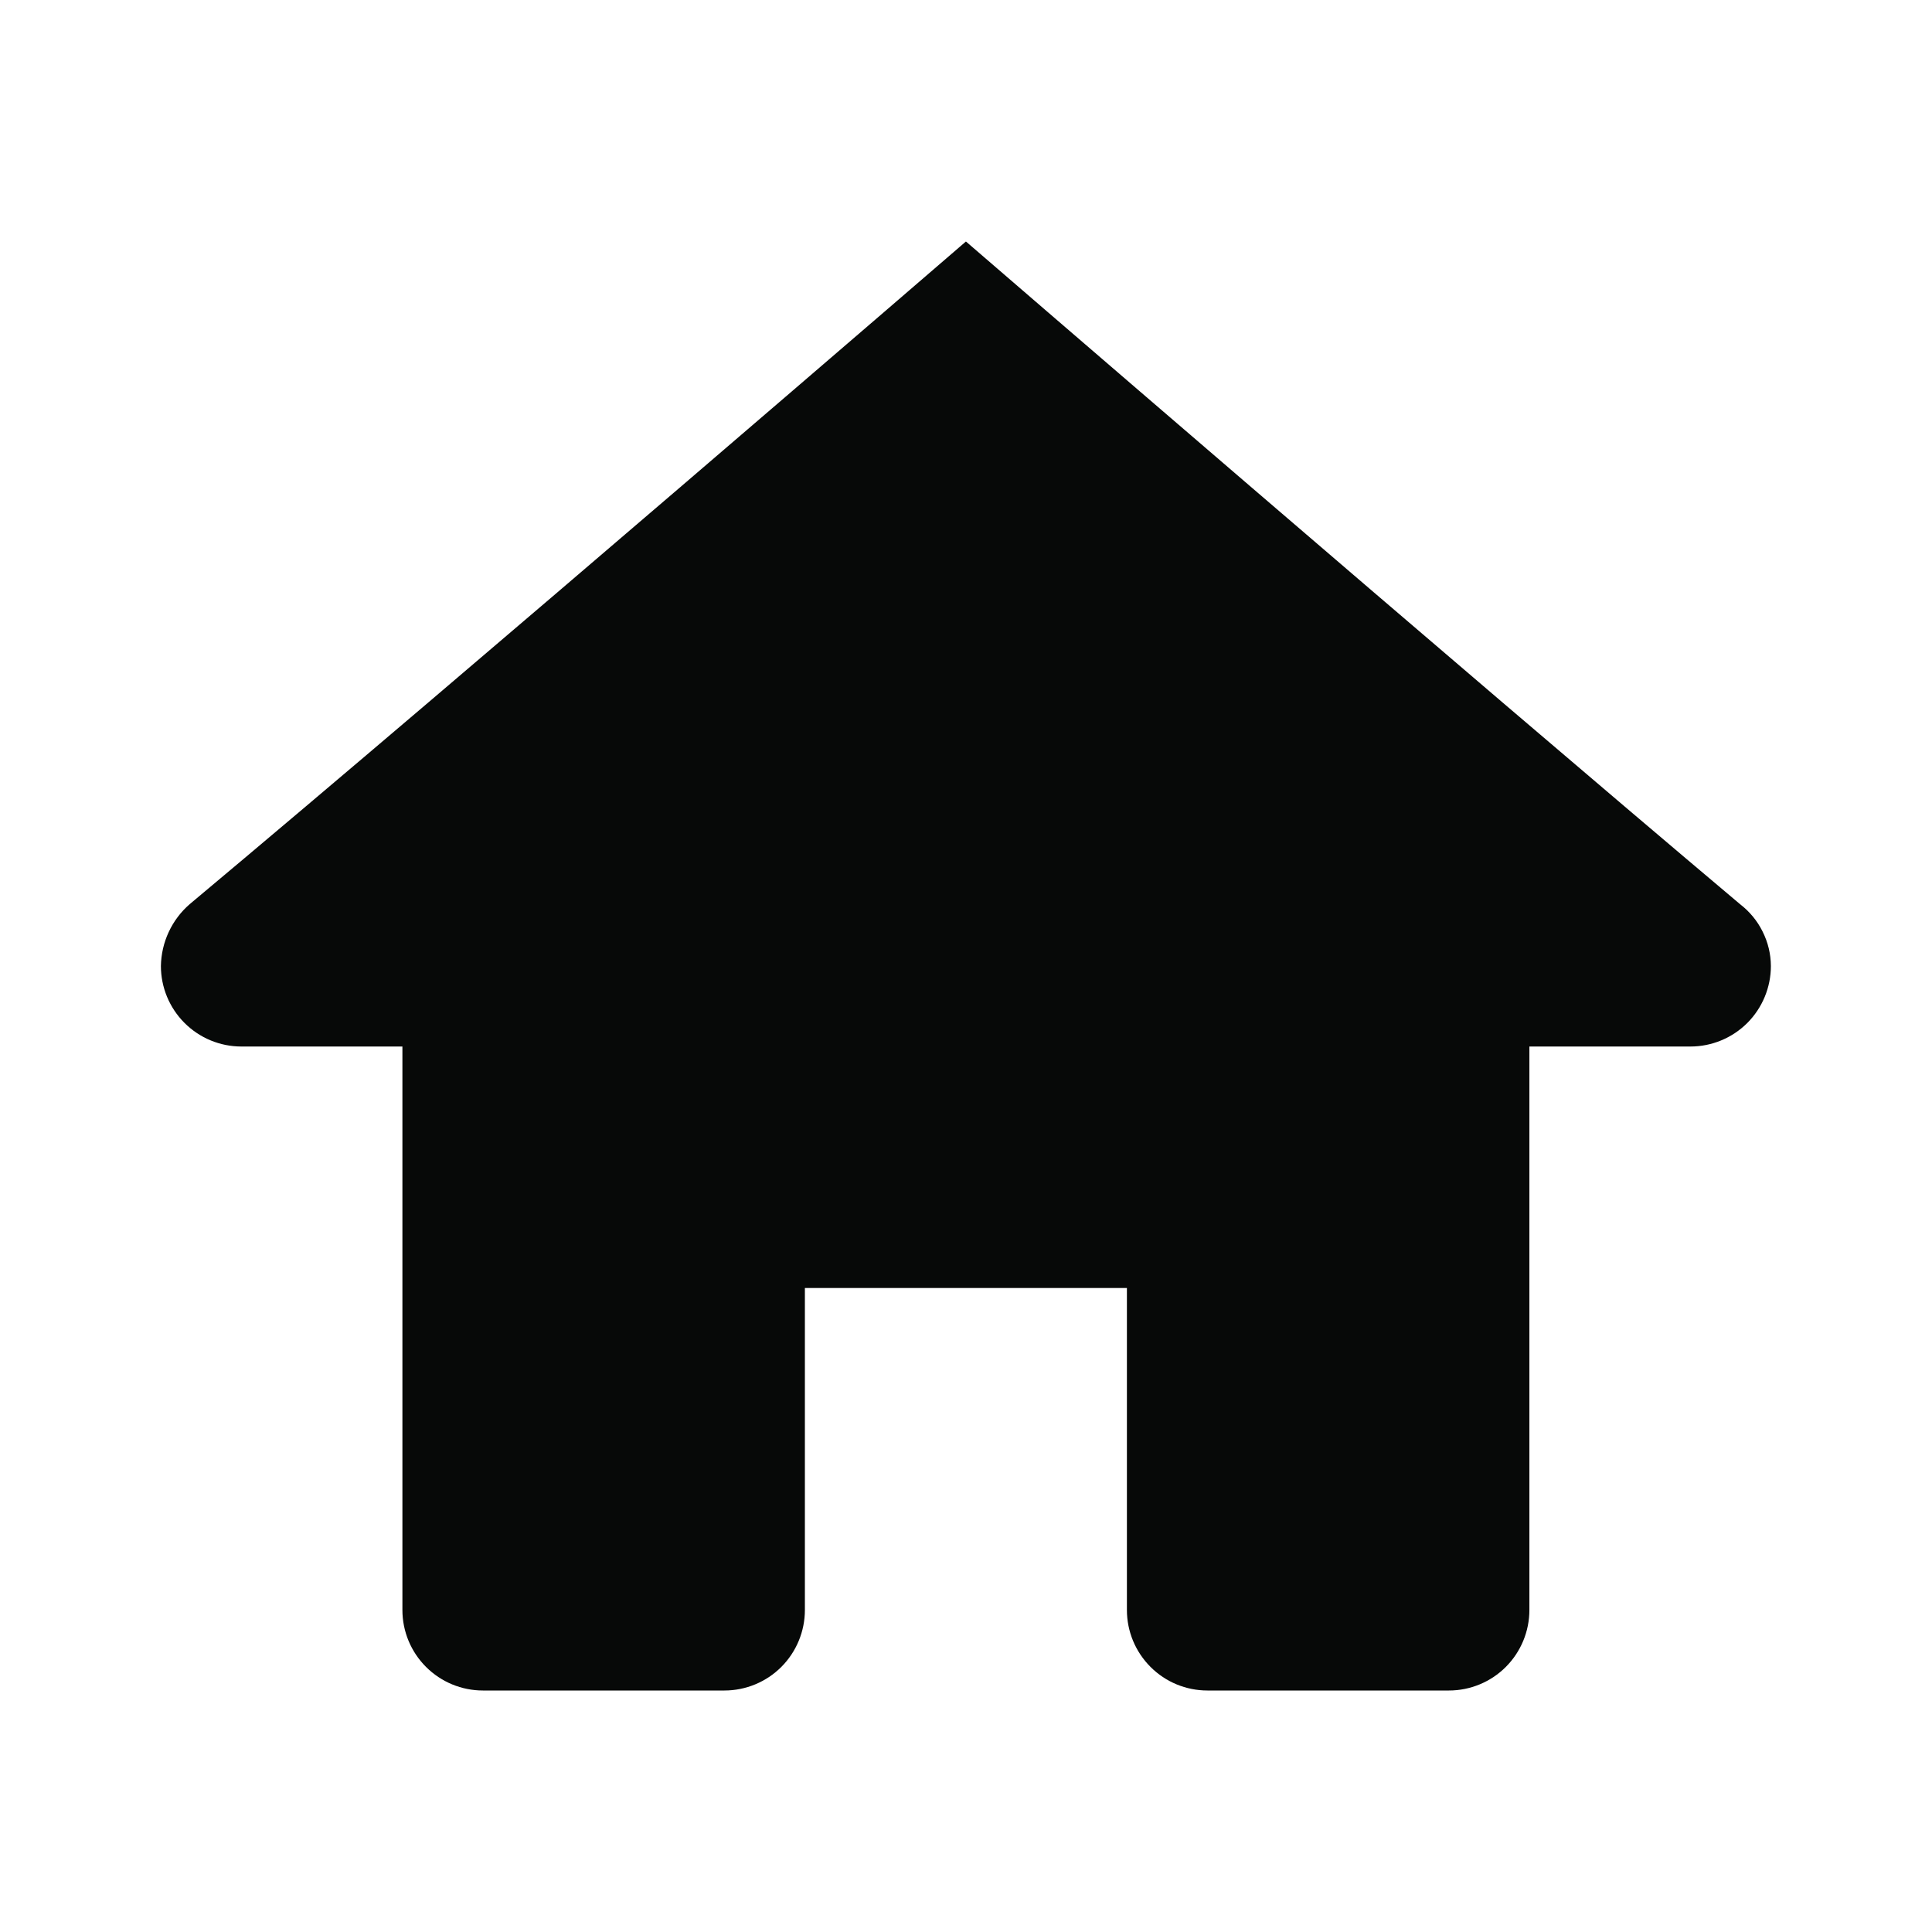<svg width="28" height="28" viewBox="0 0 28 28" fill="none" xmlns="http://www.w3.org/2000/svg">
<path d="M13.999 3.5C13.999 3.5 6.782 9.73 2.749 13.104C2.62 13.216 2.517 13.353 2.445 13.508C2.373 13.662 2.335 13.83 2.332 14C2.332 14.309 2.455 14.606 2.674 14.825C2.893 15.044 3.189 15.167 3.499 15.167H5.832V23.333C5.832 23.643 5.955 23.939 6.174 24.158C6.393 24.377 6.689 24.5 6.999 24.5H10.499C10.808 24.5 11.105 24.377 11.324 24.158C11.542 23.939 11.665 23.643 11.665 23.333V18.667H16.332V23.333C16.332 23.643 16.455 23.939 16.674 24.158C16.892 24.377 17.189 24.5 17.499 24.5H20.999C21.308 24.5 21.605 24.377 21.824 24.158C22.042 23.939 22.165 23.643 22.165 23.333V15.167H24.499C24.808 15.167 25.105 15.044 25.324 14.825C25.542 14.606 25.665 14.309 25.665 14C25.664 13.826 25.623 13.656 25.545 13.501C25.468 13.345 25.356 13.21 25.218 13.104C21.213 9.73 13.999 3.5 13.999 3.5Z" fill="#070908"/>
</svg>
